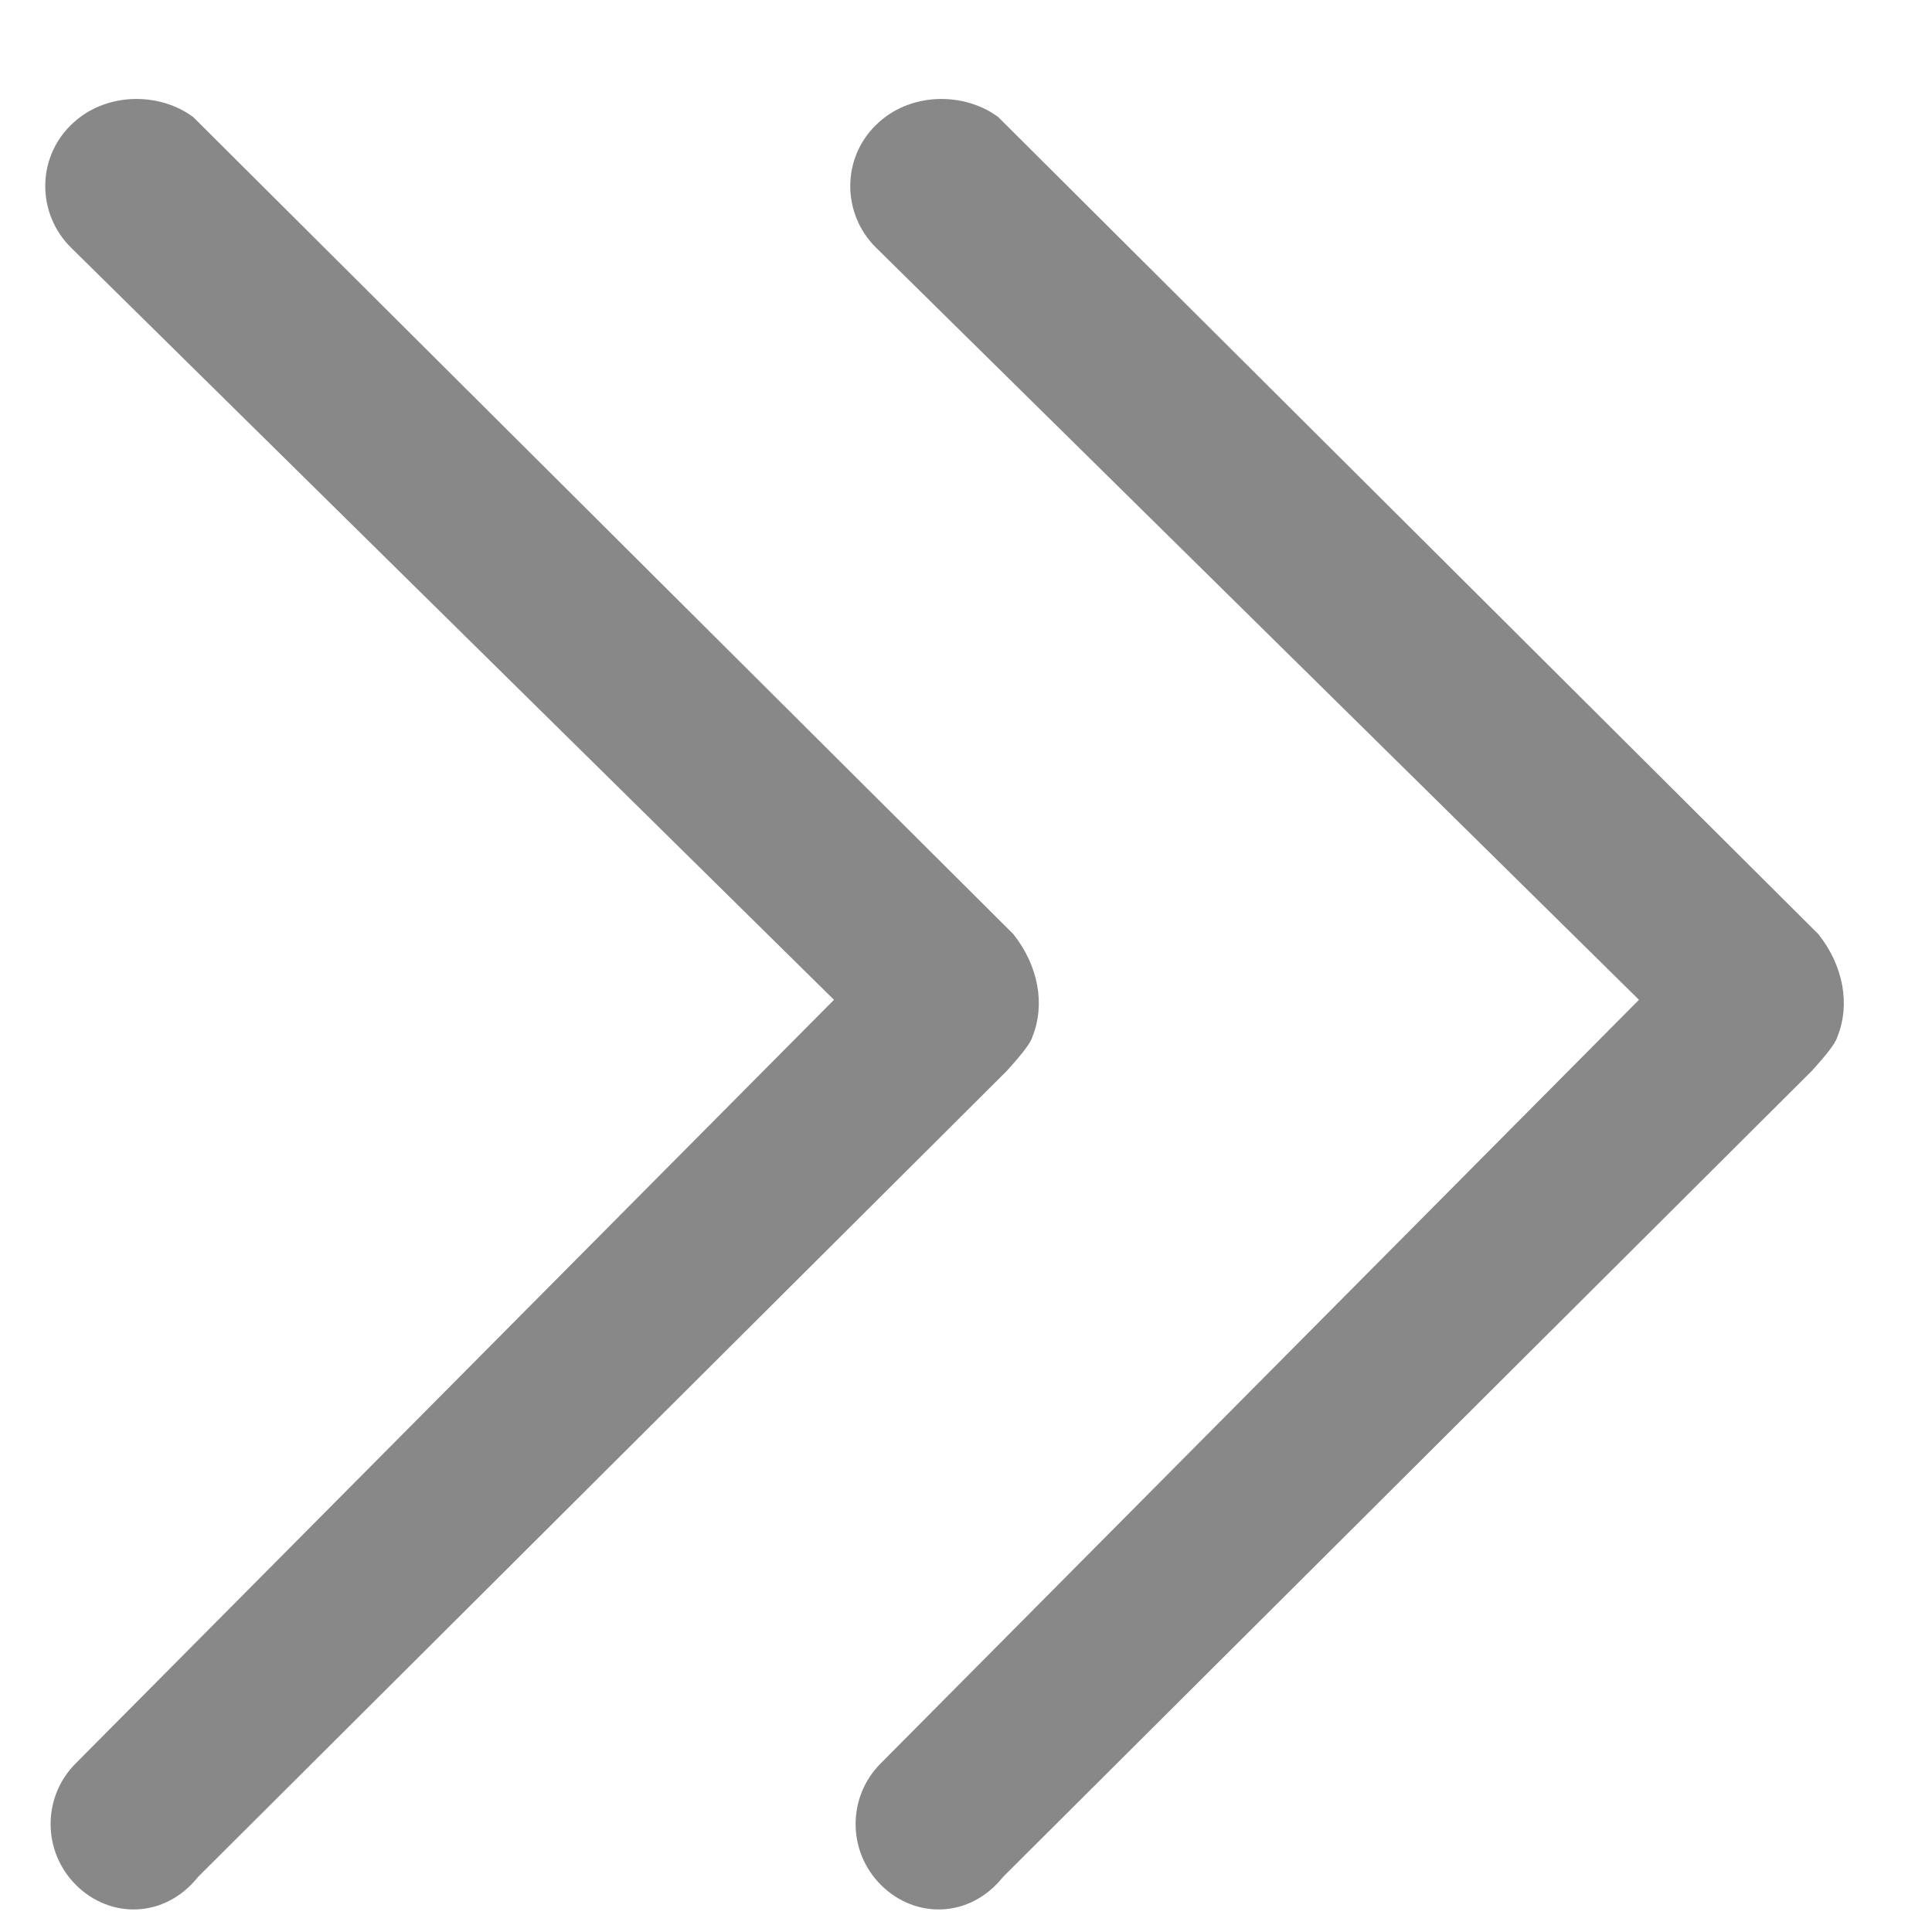 <svg 
 xmlns="http://www.w3.org/2000/svg"
 xmlns:xlink="http://www.w3.org/1999/xlink"
 width="12px" height="12px">
<path fill-rule="evenodd"  fill="rgb(136, 136, 136)"
 d="M11.413,6.438 C11.400,6.487 11.322,6.575 11.254,6.651 L6.231,11.657 C6.022,11.919 5.682,11.918 5.472,11.708 L5.472,11.708 C5.262,11.499 5.262,11.160 5.471,10.952 L10.180,6.210 L5.440,1.537 C5.229,1.327 5.228,0.987 5.438,0.779 C5.648,0.569 5.989,0.570 6.200,0.727 L11.294,5.802 C11.452,6.001 11.492,6.242 11.413,6.438 ZM6.413,6.438 C6.400,6.487 6.322,6.575 6.254,6.651 L1.231,11.657 C1.022,11.919 0.682,11.918 0.472,11.708 L0.472,11.708 C0.262,11.499 0.262,11.160 0.471,10.952 L5.180,6.210 L0.440,1.537 C0.229,1.327 0.228,0.987 0.438,0.779 C0.648,0.569 0.989,0.570 1.200,0.727 L6.294,5.802 C6.452,6.001 6.492,6.242 6.413,6.438 Z"/>
</svg>
